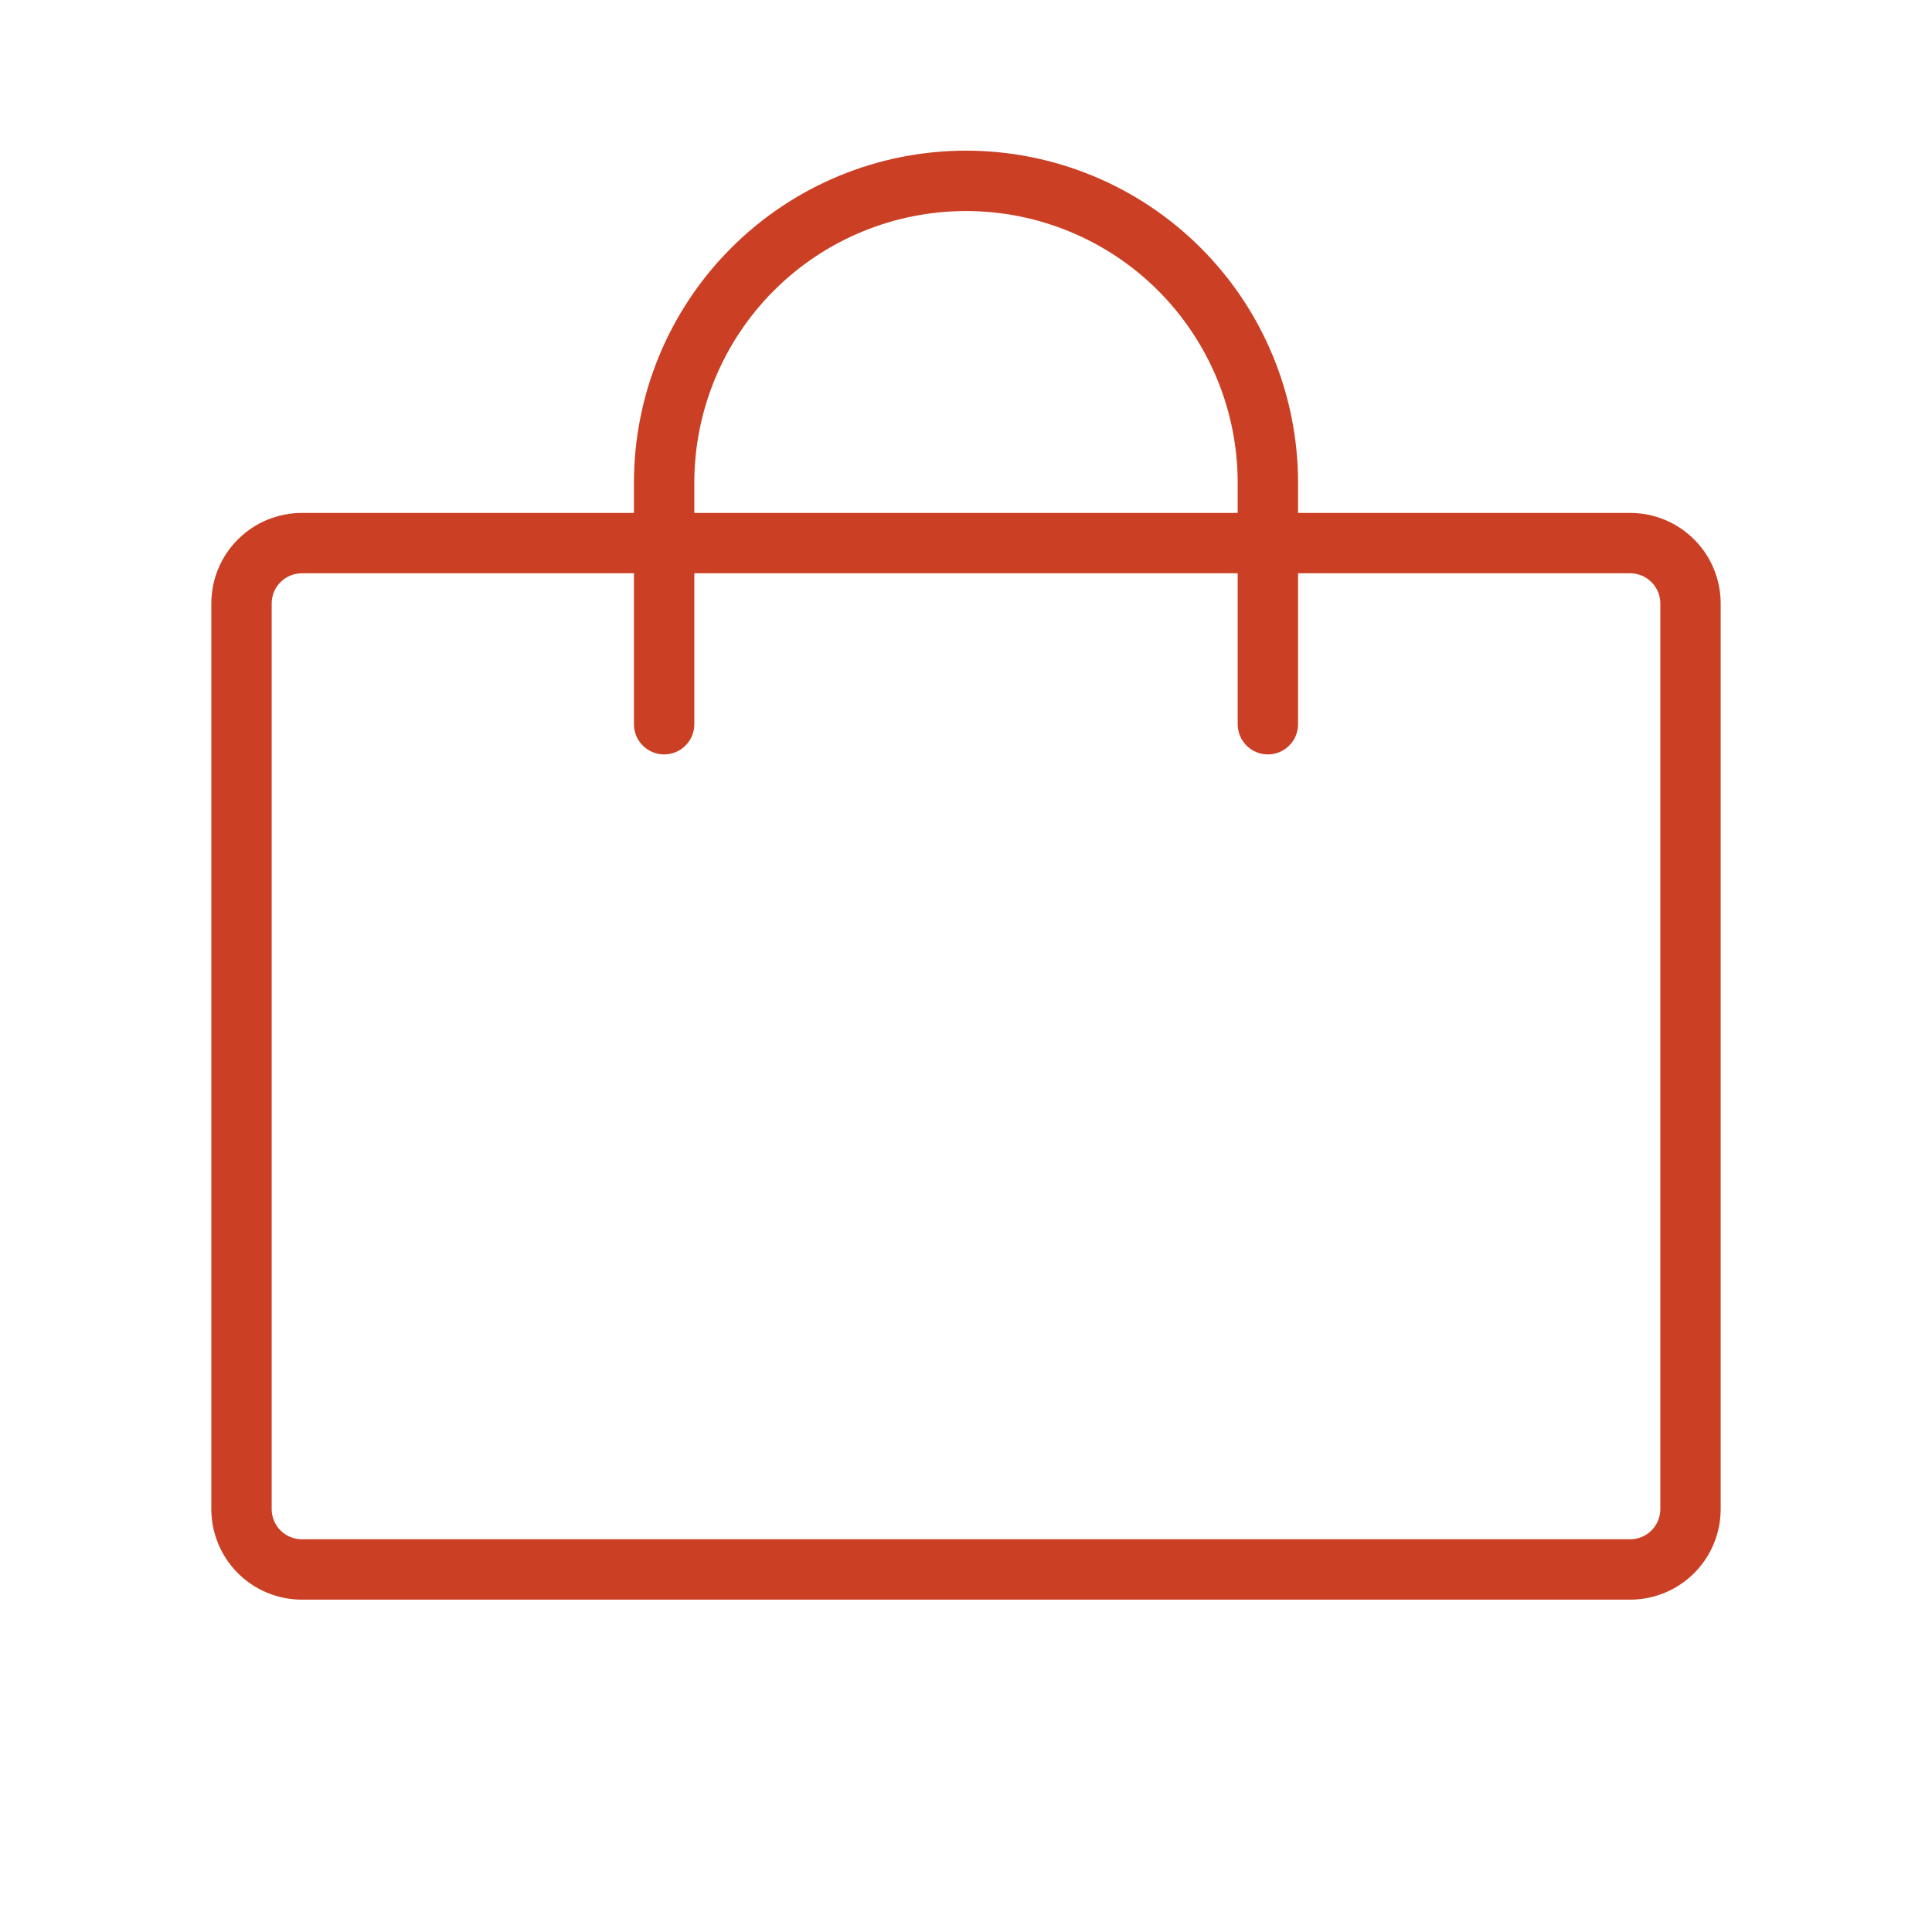 <?xml version="1.0" encoding="UTF-8"?> <svg xmlns="http://www.w3.org/2000/svg" width="55" height="55" viewBox="0 0 55 55" fill="none"> <path d="M46.406 14.602H36.953V13.742C36.953 11.235 35.957 8.831 34.184 7.058C32.412 5.285 30.007 4.289 27.5 4.289C24.993 4.289 22.588 5.285 20.816 7.058C19.043 8.831 18.047 11.235 18.047 13.742V14.602H8.594C7.91 14.602 7.254 14.873 6.771 15.357C6.287 15.84 6.016 16.496 6.016 17.18V42.961C6.016 43.645 6.287 44.3 6.771 44.784C7.254 45.267 7.91 45.539 8.594 45.539H46.406C47.09 45.539 47.746 45.267 48.229 44.784C48.713 44.3 48.984 43.645 48.984 42.961V17.18C48.984 16.496 48.713 15.84 48.229 15.357C47.746 14.873 47.09 14.602 46.406 14.602ZM19.766 13.742C19.766 11.691 20.581 9.724 22.031 8.273C23.481 6.823 25.449 6.008 27.5 6.008C29.551 6.008 31.519 6.823 32.969 8.273C34.419 9.724 35.234 11.691 35.234 13.742V14.602H19.766V13.742ZM47.266 42.961C47.266 43.189 47.175 43.407 47.014 43.569C46.853 43.73 46.634 43.82 46.406 43.82H8.594C8.366 43.82 8.147 43.73 7.986 43.569C7.825 43.407 7.734 43.189 7.734 42.961V17.18C7.734 16.952 7.825 16.733 7.986 16.572C8.147 16.411 8.366 16.32 8.594 16.32H18.047V20.617C18.047 20.845 18.137 21.064 18.299 21.225C18.46 21.386 18.678 21.477 18.906 21.477C19.134 21.477 19.353 21.386 19.514 21.225C19.675 21.064 19.766 20.845 19.766 20.617V16.32H35.234V20.617C35.234 20.845 35.325 21.064 35.486 21.225C35.647 21.386 35.866 21.477 36.094 21.477C36.322 21.477 36.54 21.386 36.701 21.225C36.863 21.064 36.953 20.845 36.953 20.617V16.32H46.406C46.634 16.32 46.853 16.411 47.014 16.572C47.175 16.733 47.266 16.952 47.266 17.18V42.961Z" fill="#CB4024"></path> </svg> 